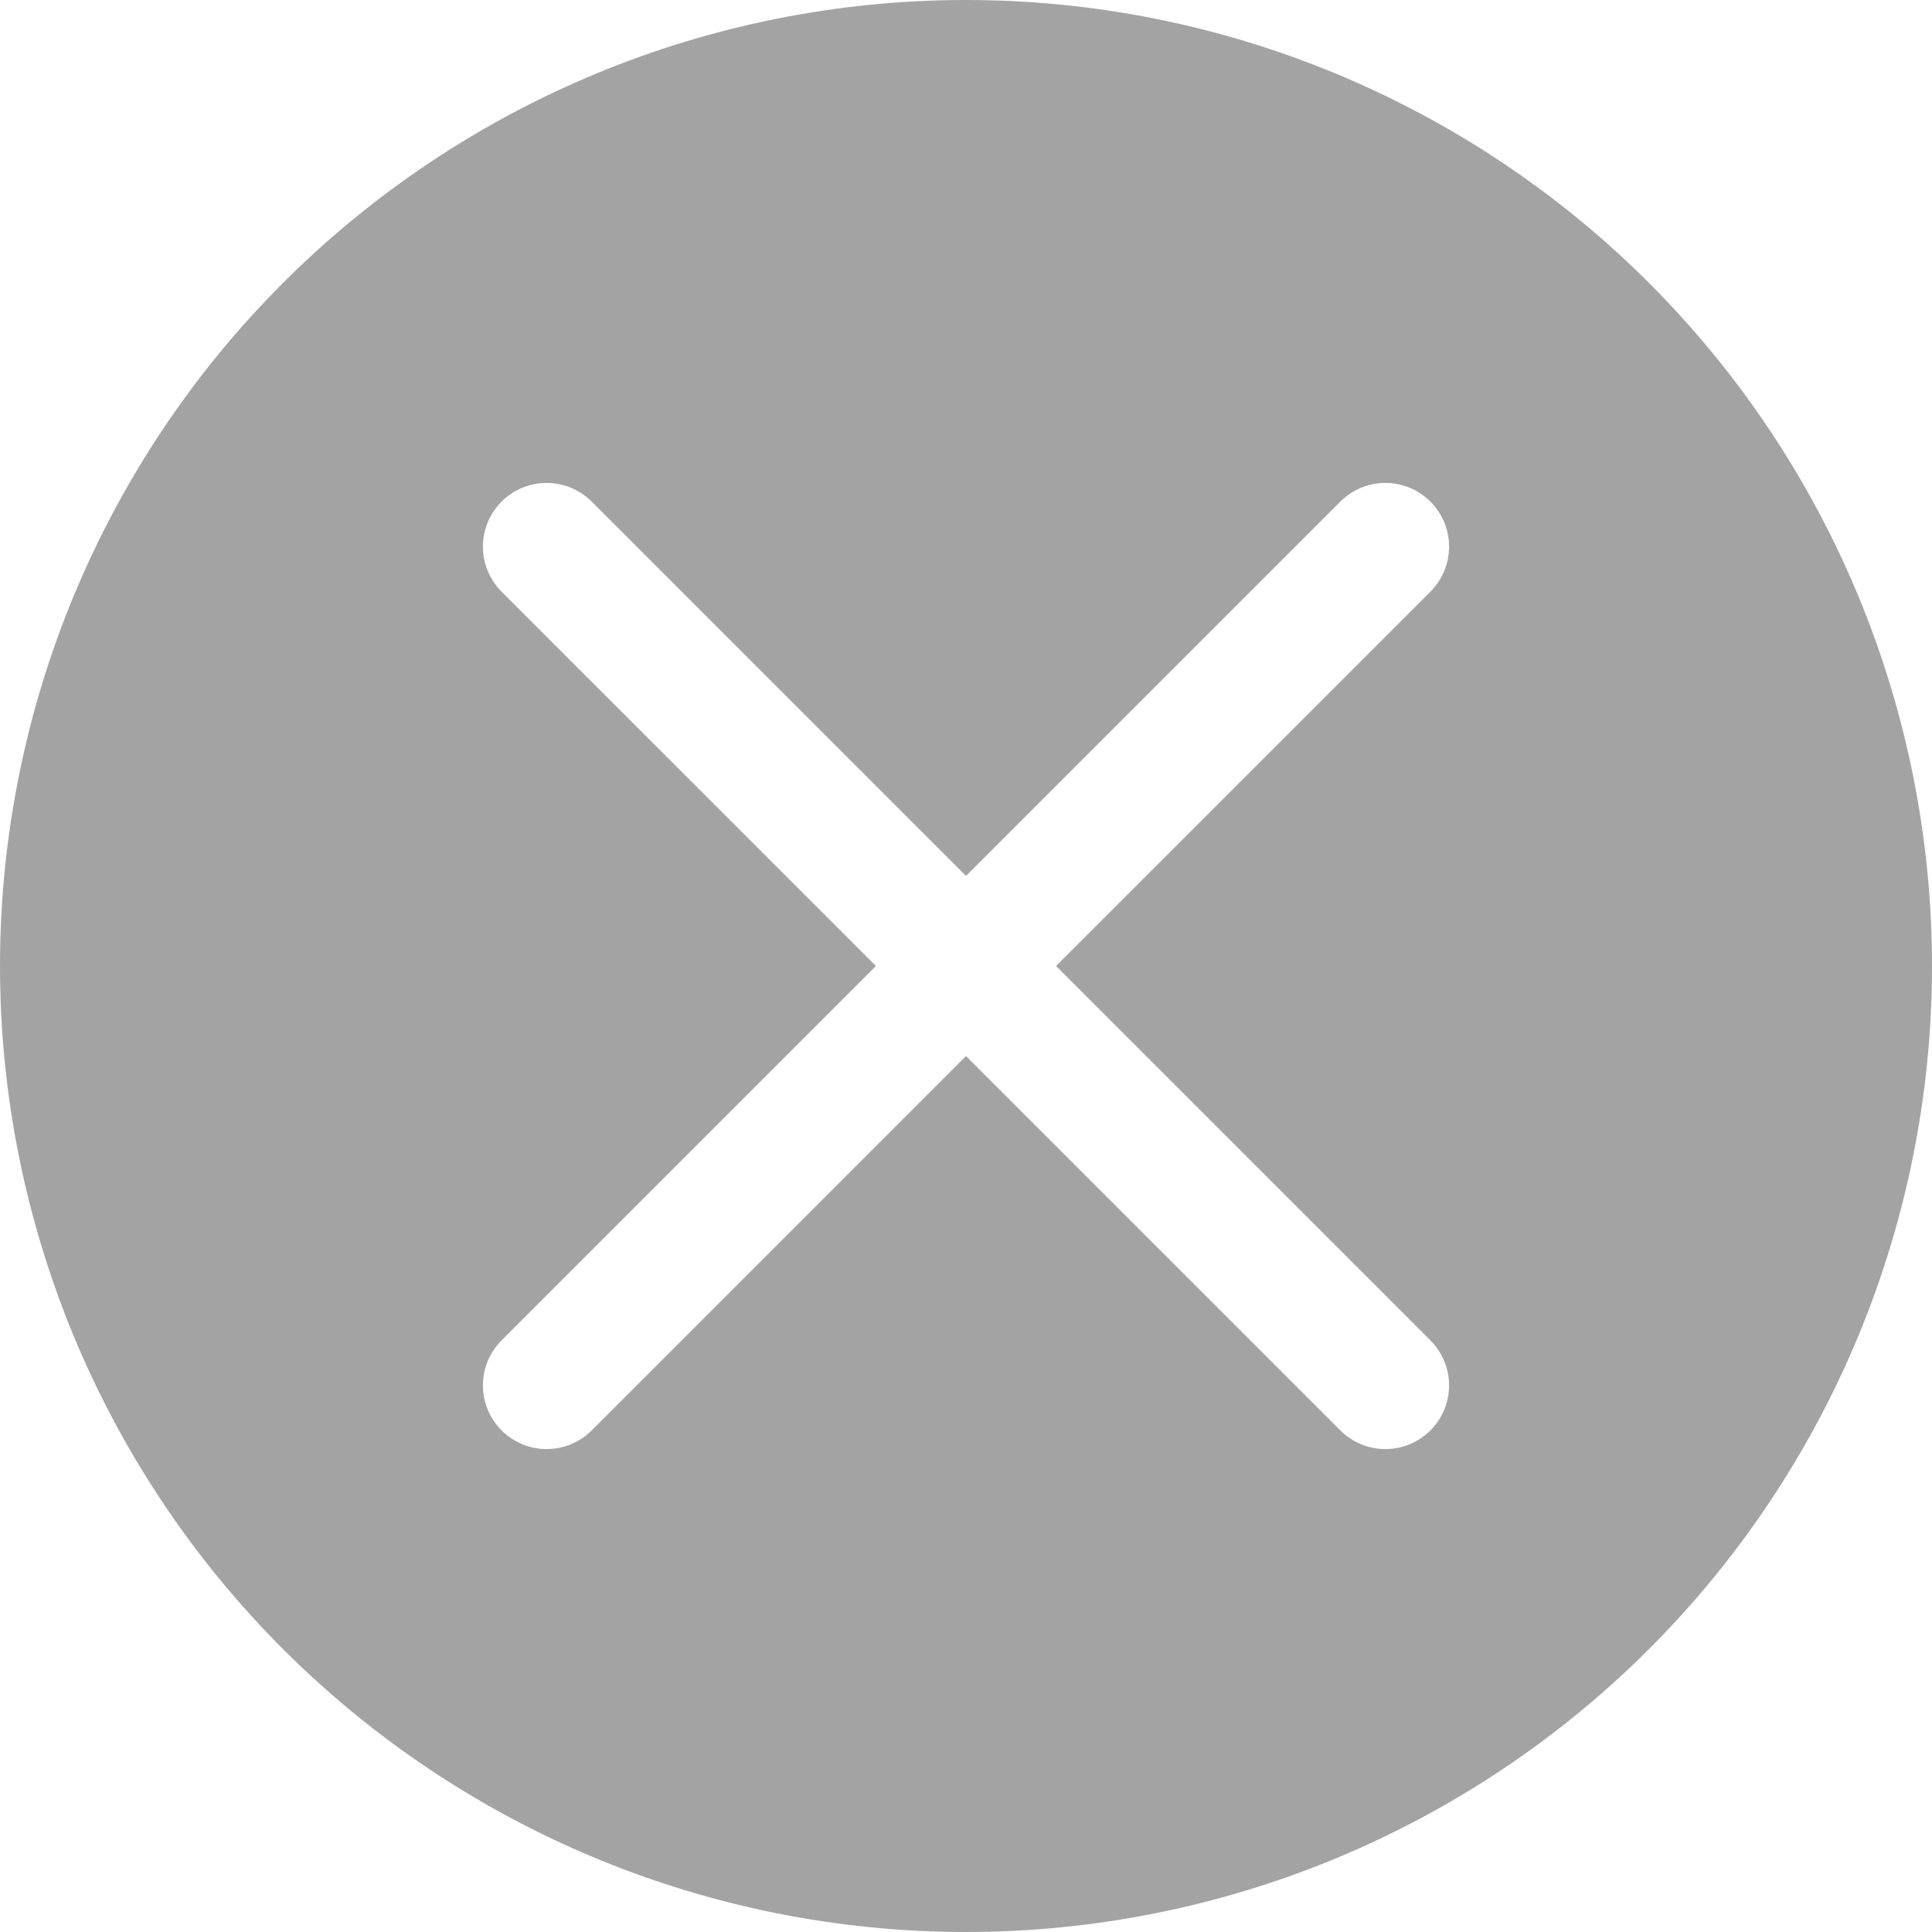 <?xml version="1.0" encoding="UTF-8"?> <svg xmlns="http://www.w3.org/2000/svg" width="26" height="26" viewBox="0 0 26 26" fill="none"><g clip-path="url(#clip0_92_2616)"><path d="M14.212 13L19.25 7.963C19.329 7.883 19.392 7.788 19.436 7.684C19.479 7.58 19.501 7.469 19.501 7.356C19.501 7.244 19.479 7.132 19.436 7.028C19.392 6.924 19.329 6.83 19.25 6.75C19.17 6.671 19.076 6.608 18.972 6.564C18.868 6.521 18.756 6.499 18.644 6.499C18.531 6.499 18.42 6.521 18.316 6.564C18.212 6.608 18.117 6.671 18.038 6.75L13 11.788L7.963 6.75C7.883 6.671 7.788 6.608 7.684 6.564C7.58 6.521 7.469 6.499 7.356 6.499C7.244 6.499 7.132 6.521 7.028 6.564C6.924 6.608 6.83 6.671 6.75 6.75C6.671 6.83 6.608 6.924 6.564 7.028C6.521 7.132 6.499 7.244 6.499 7.356C6.499 7.469 6.521 7.58 6.564 7.684C6.608 7.788 6.671 7.883 6.75 7.963L11.788 13L6.75 18.038C6.671 18.117 6.608 18.212 6.564 18.316C6.521 18.42 6.499 18.531 6.499 18.644C6.499 18.756 6.521 18.868 6.564 18.972C6.608 19.076 6.671 19.17 6.75 19.25C6.83 19.329 6.924 19.392 7.028 19.436C7.132 19.479 7.244 19.501 7.356 19.501C7.469 19.501 7.58 19.479 7.684 19.436C7.788 19.392 7.883 19.329 7.963 19.25L13 14.212L18.038 19.25C18.117 19.329 18.212 19.392 18.316 19.436C18.42 19.479 18.531 19.501 18.644 19.501C18.756 19.501 18.868 19.479 18.972 19.436C19.076 19.392 19.17 19.329 19.25 19.25C19.329 19.17 19.392 19.076 19.436 18.972C19.479 18.868 19.501 18.756 19.501 18.644C19.501 18.531 19.479 18.42 19.436 18.316C19.392 18.212 19.329 18.117 19.25 18.038L14.212 13ZM13 26C9.552 26 6.246 24.63 3.808 22.192C1.37 19.754 0 16.448 0 13C0 9.552 1.37 6.246 3.808 3.808C6.246 1.37 9.552 0 13 0C16.448 0 19.754 1.37 22.192 3.808C24.63 6.246 26 9.552 26 13C26 16.448 24.63 19.754 22.192 22.192C19.754 24.63 16.448 26 13 26Z" fill="#A3A3A3"></path></g><defs><clipPath id="clip0_92_2616"><rect width="26" height="26" fill="white"></rect></clipPath></defs></svg> 
